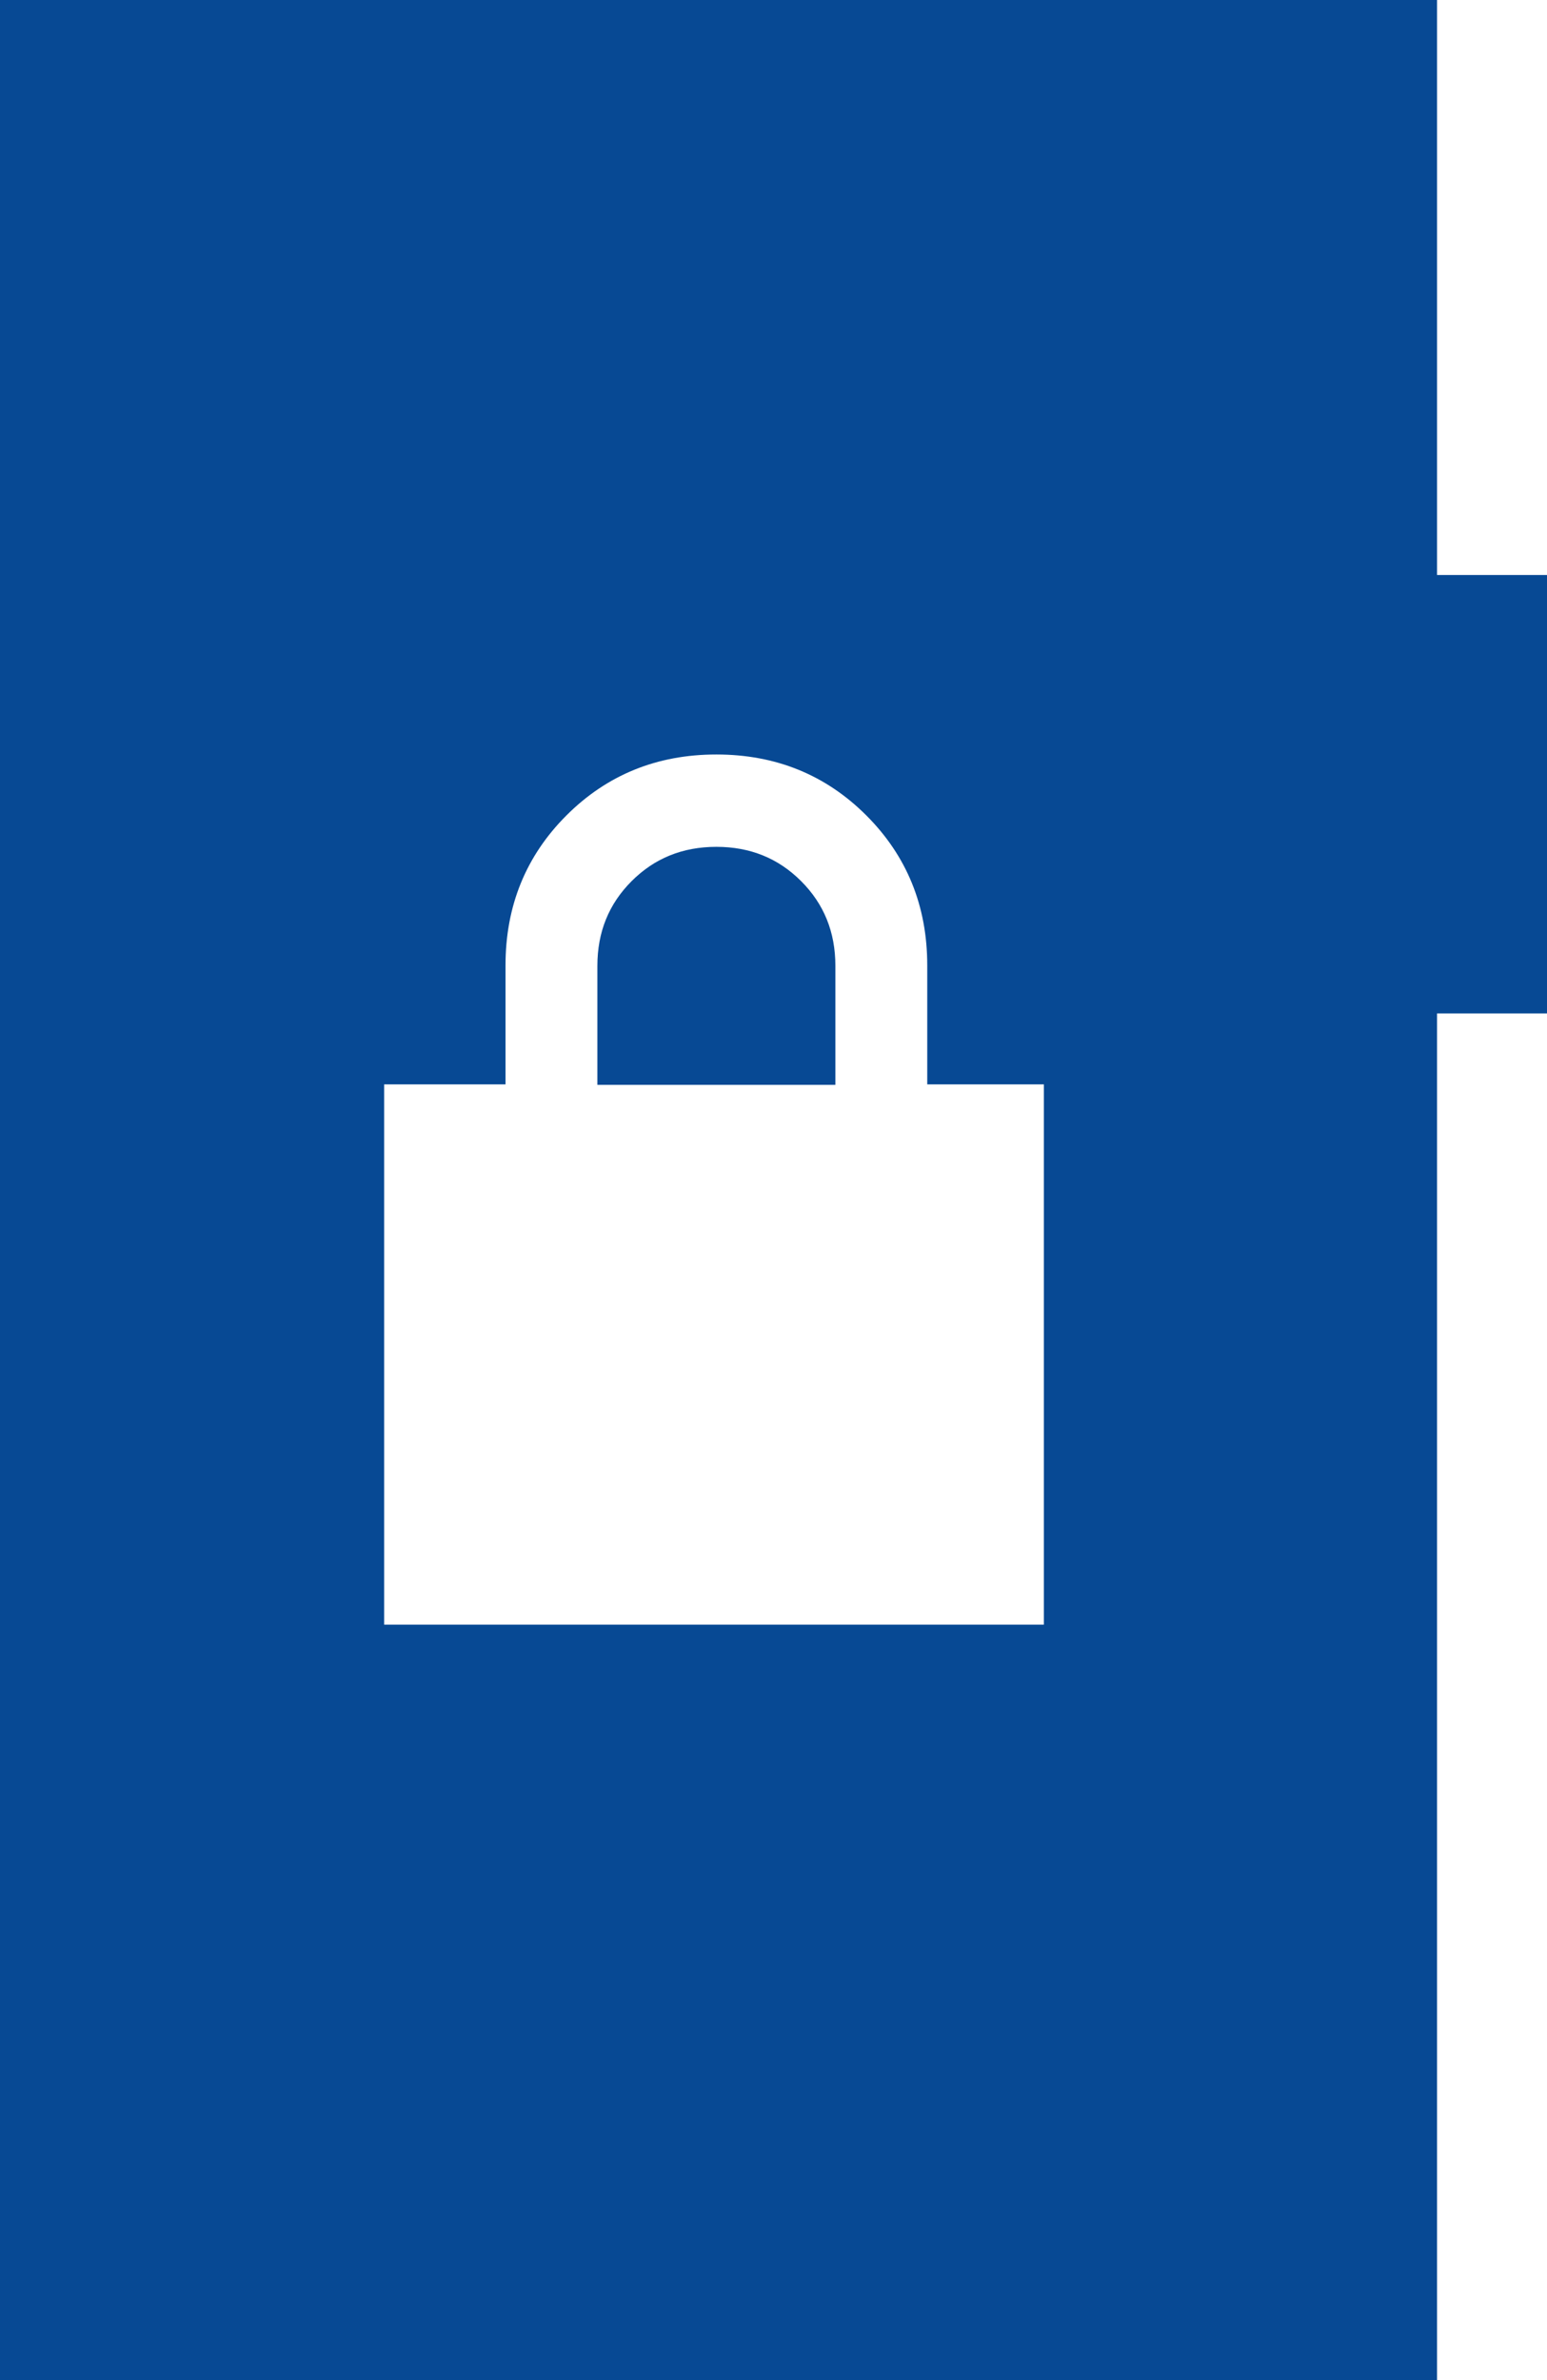 <?xml version="1.0" encoding="UTF-8"?>
<svg id="Layer_2" data-name="Layer 2" xmlns="http://www.w3.org/2000/svg" viewBox="0 0 32.5 50">
  <defs>
    <style>
      .cls-1 {
        fill: #074994;
      }
    </style>
  </defs>
  <g id="Layer_1-2" data-name="Layer 1">
    <path class="cls-1" d="M0,50V0h30.19v12.08h2.31v9.21h-2.31v28.71H0ZM8.08,34.13h13.85v-11.35h-2.45v-2.5c0-1.25-.43-2.3-1.28-3.15-.85-.85-1.9-1.28-3.15-1.28s-2.3.43-3.15,1.28c-.85.85-1.28,1.9-1.28,3.15v2.5h-2.55s0,11.35,0,11.35ZM12.55,22.79v-2.5c0-.71.24-1.3.72-1.78.48-.48,1.07-.72,1.78-.72s1.3.24,1.78.72c.48.48.72,1.07.72,1.78v2.5h-5Z"/>
  </g>
</svg>